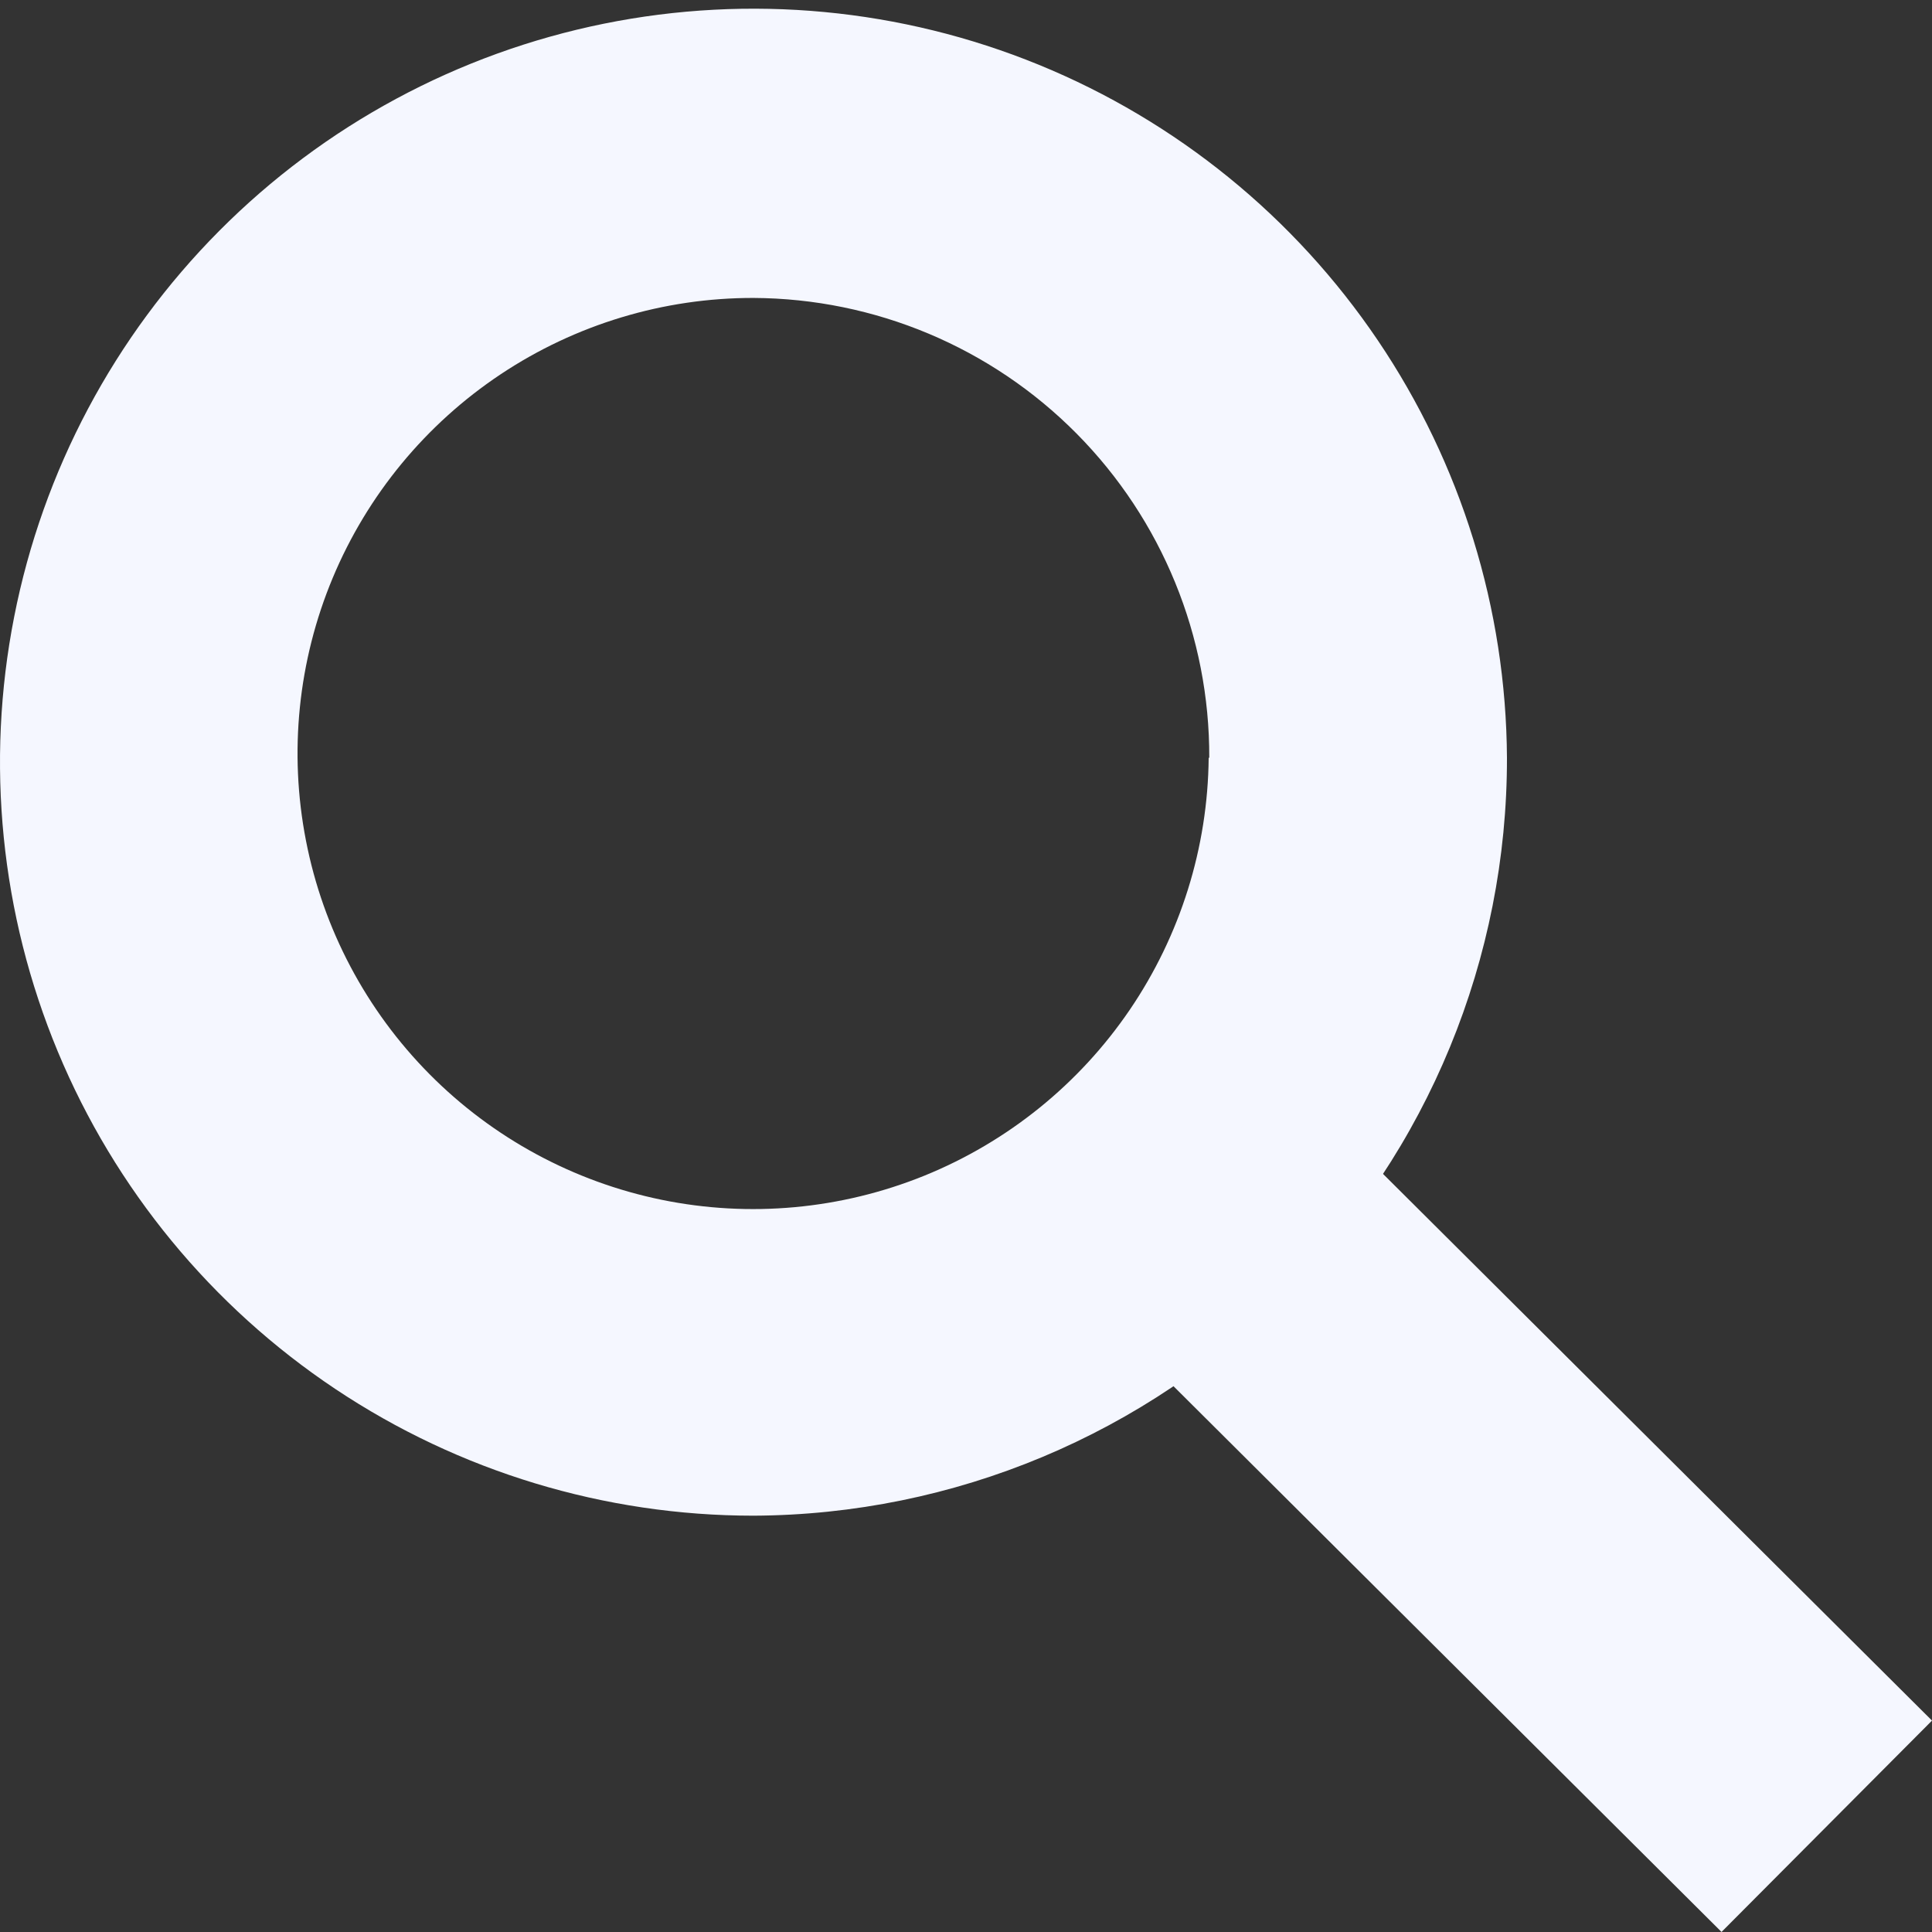 <?xml version="1.0" encoding="UTF-8"?>
<svg xmlns="http://www.w3.org/2000/svg" width="33" height="33" viewBox="0 0 33 33" fill="none">
  <rect x="0" y="0" width="33" height="33" fill="#333333" stroke="none"/>
  <path d="M25.74 12.943C25.725 10.4 24.958 7.92 23.534 5.813C22.111 3.707 20.096 2.069 17.743 1.106C15.39 0.144 12.805 -0.1 10.313 0.405C7.821 0.91 5.535 2.142 3.743 3.945C1.951 5.748 0.732 8.041 0.242 10.536C-0.249 13.03 0.011 15.614 0.987 17.961C1.963 20.308 3.613 22.314 5.728 23.725C7.842 25.136 10.328 25.889 12.87 25.889C16.292 25.874 19.568 24.503 21.981 22.076C24.394 19.649 25.745 16.365 25.74 12.943ZM20.645 12.943C20.631 14.479 20.162 15.976 19.298 17.247C18.434 18.517 17.213 19.503 15.79 20.081C14.366 20.658 12.804 20.802 11.299 20.493C9.794 20.184 8.414 19.436 7.334 18.345C6.253 17.253 5.519 15.866 5.226 14.358C4.932 12.85 5.091 11.289 5.683 9.871C6.275 8.454 7.274 7.243 8.553 6.392C9.832 5.541 11.334 5.087 12.87 5.089C14.944 5.099 16.928 5.932 18.388 7.405C19.847 8.877 20.663 10.869 20.655 12.943H20.645Z" fill="#F5F7FF"></path>
  <path d="M22.014 18.449L33 29.389L29.405 32.999L18.419 22.059L22.014 18.449Z" fill="#F5F7FF"></path>
</svg>
